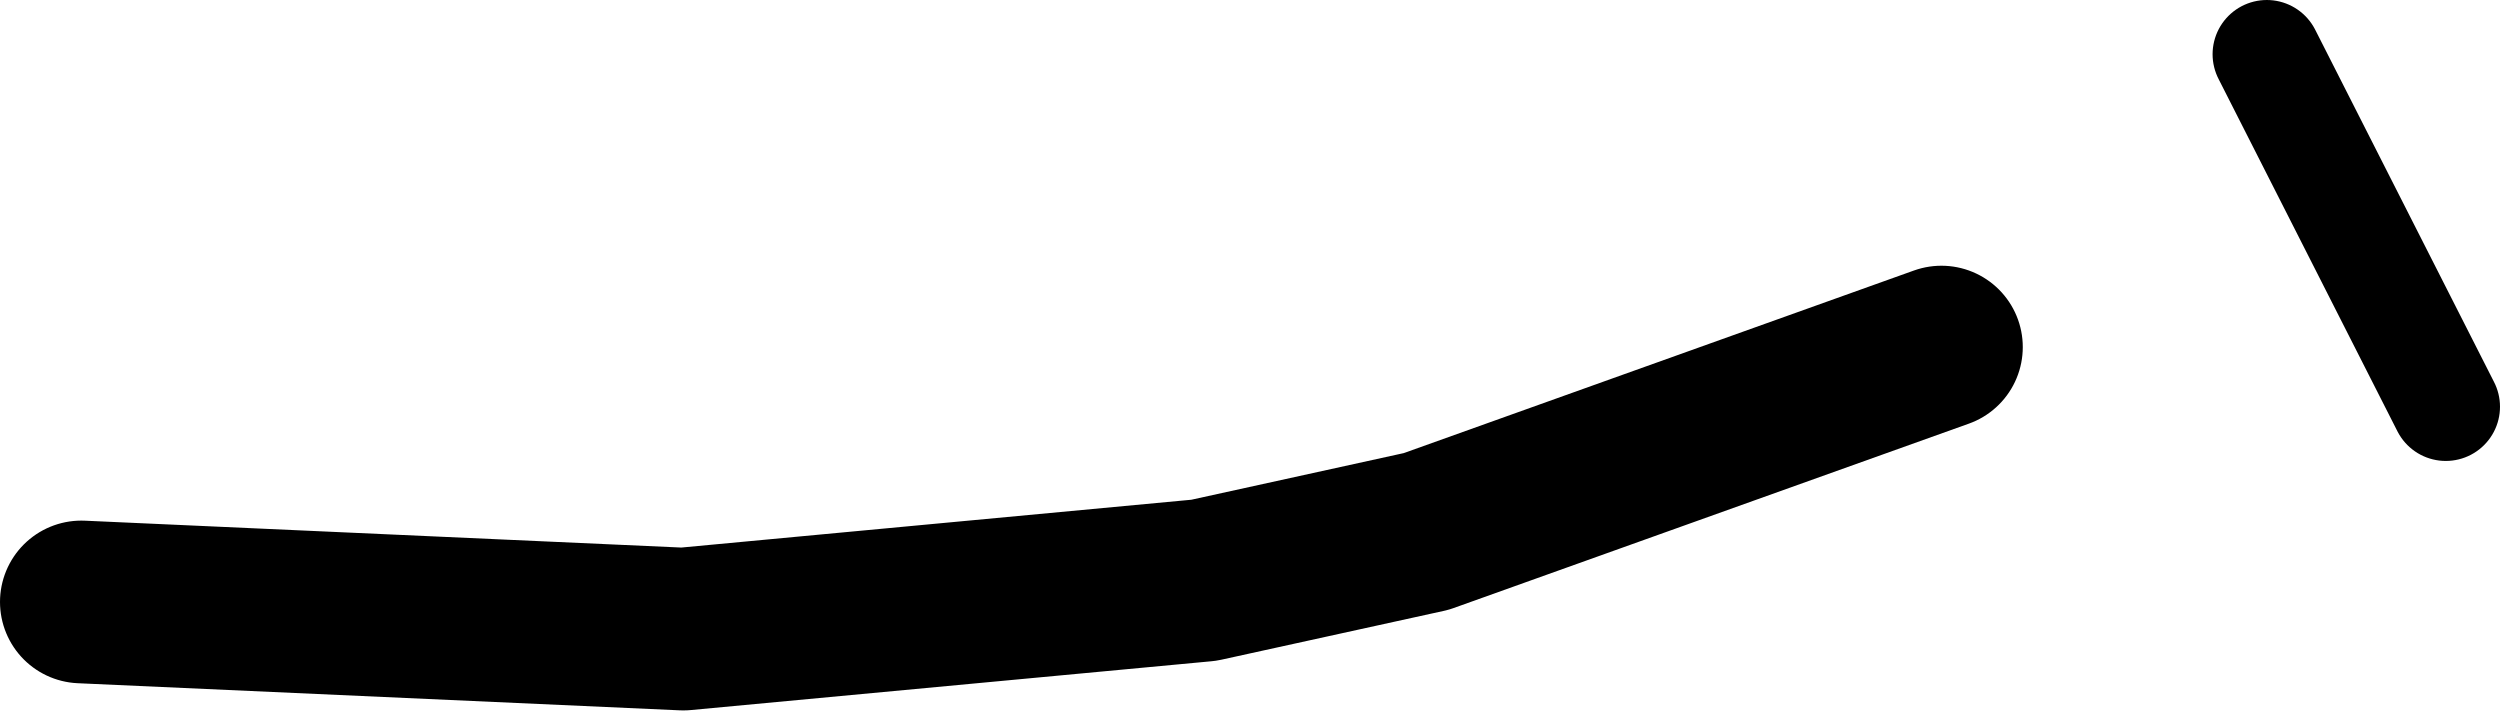 <?xml version="1.0" encoding="UTF-8" standalone="no"?>
<svg xmlns:xlink="http://www.w3.org/1999/xlink" height="6.65px" width="23.05px" xmlns="http://www.w3.org/2000/svg">
  <g transform="matrix(1.0, 0.0, 0.0, 1.0, 11.45, 3.9)">
    <path d="M9.45 -3.4 L11.1 -0.15" fill="none" stroke="#000000" stroke-linecap="round" stroke-linejoin="round" stroke-width="1.0"/>
    <path d="M6.45 -0.7 L1.7 1.0 -0.35 1.45 -5.15 1.9 -10.7 1.65" fill="none" stroke="#000000" stroke-linecap="round" stroke-linejoin="round" stroke-width="1.5"/>
  </g>
</svg>
